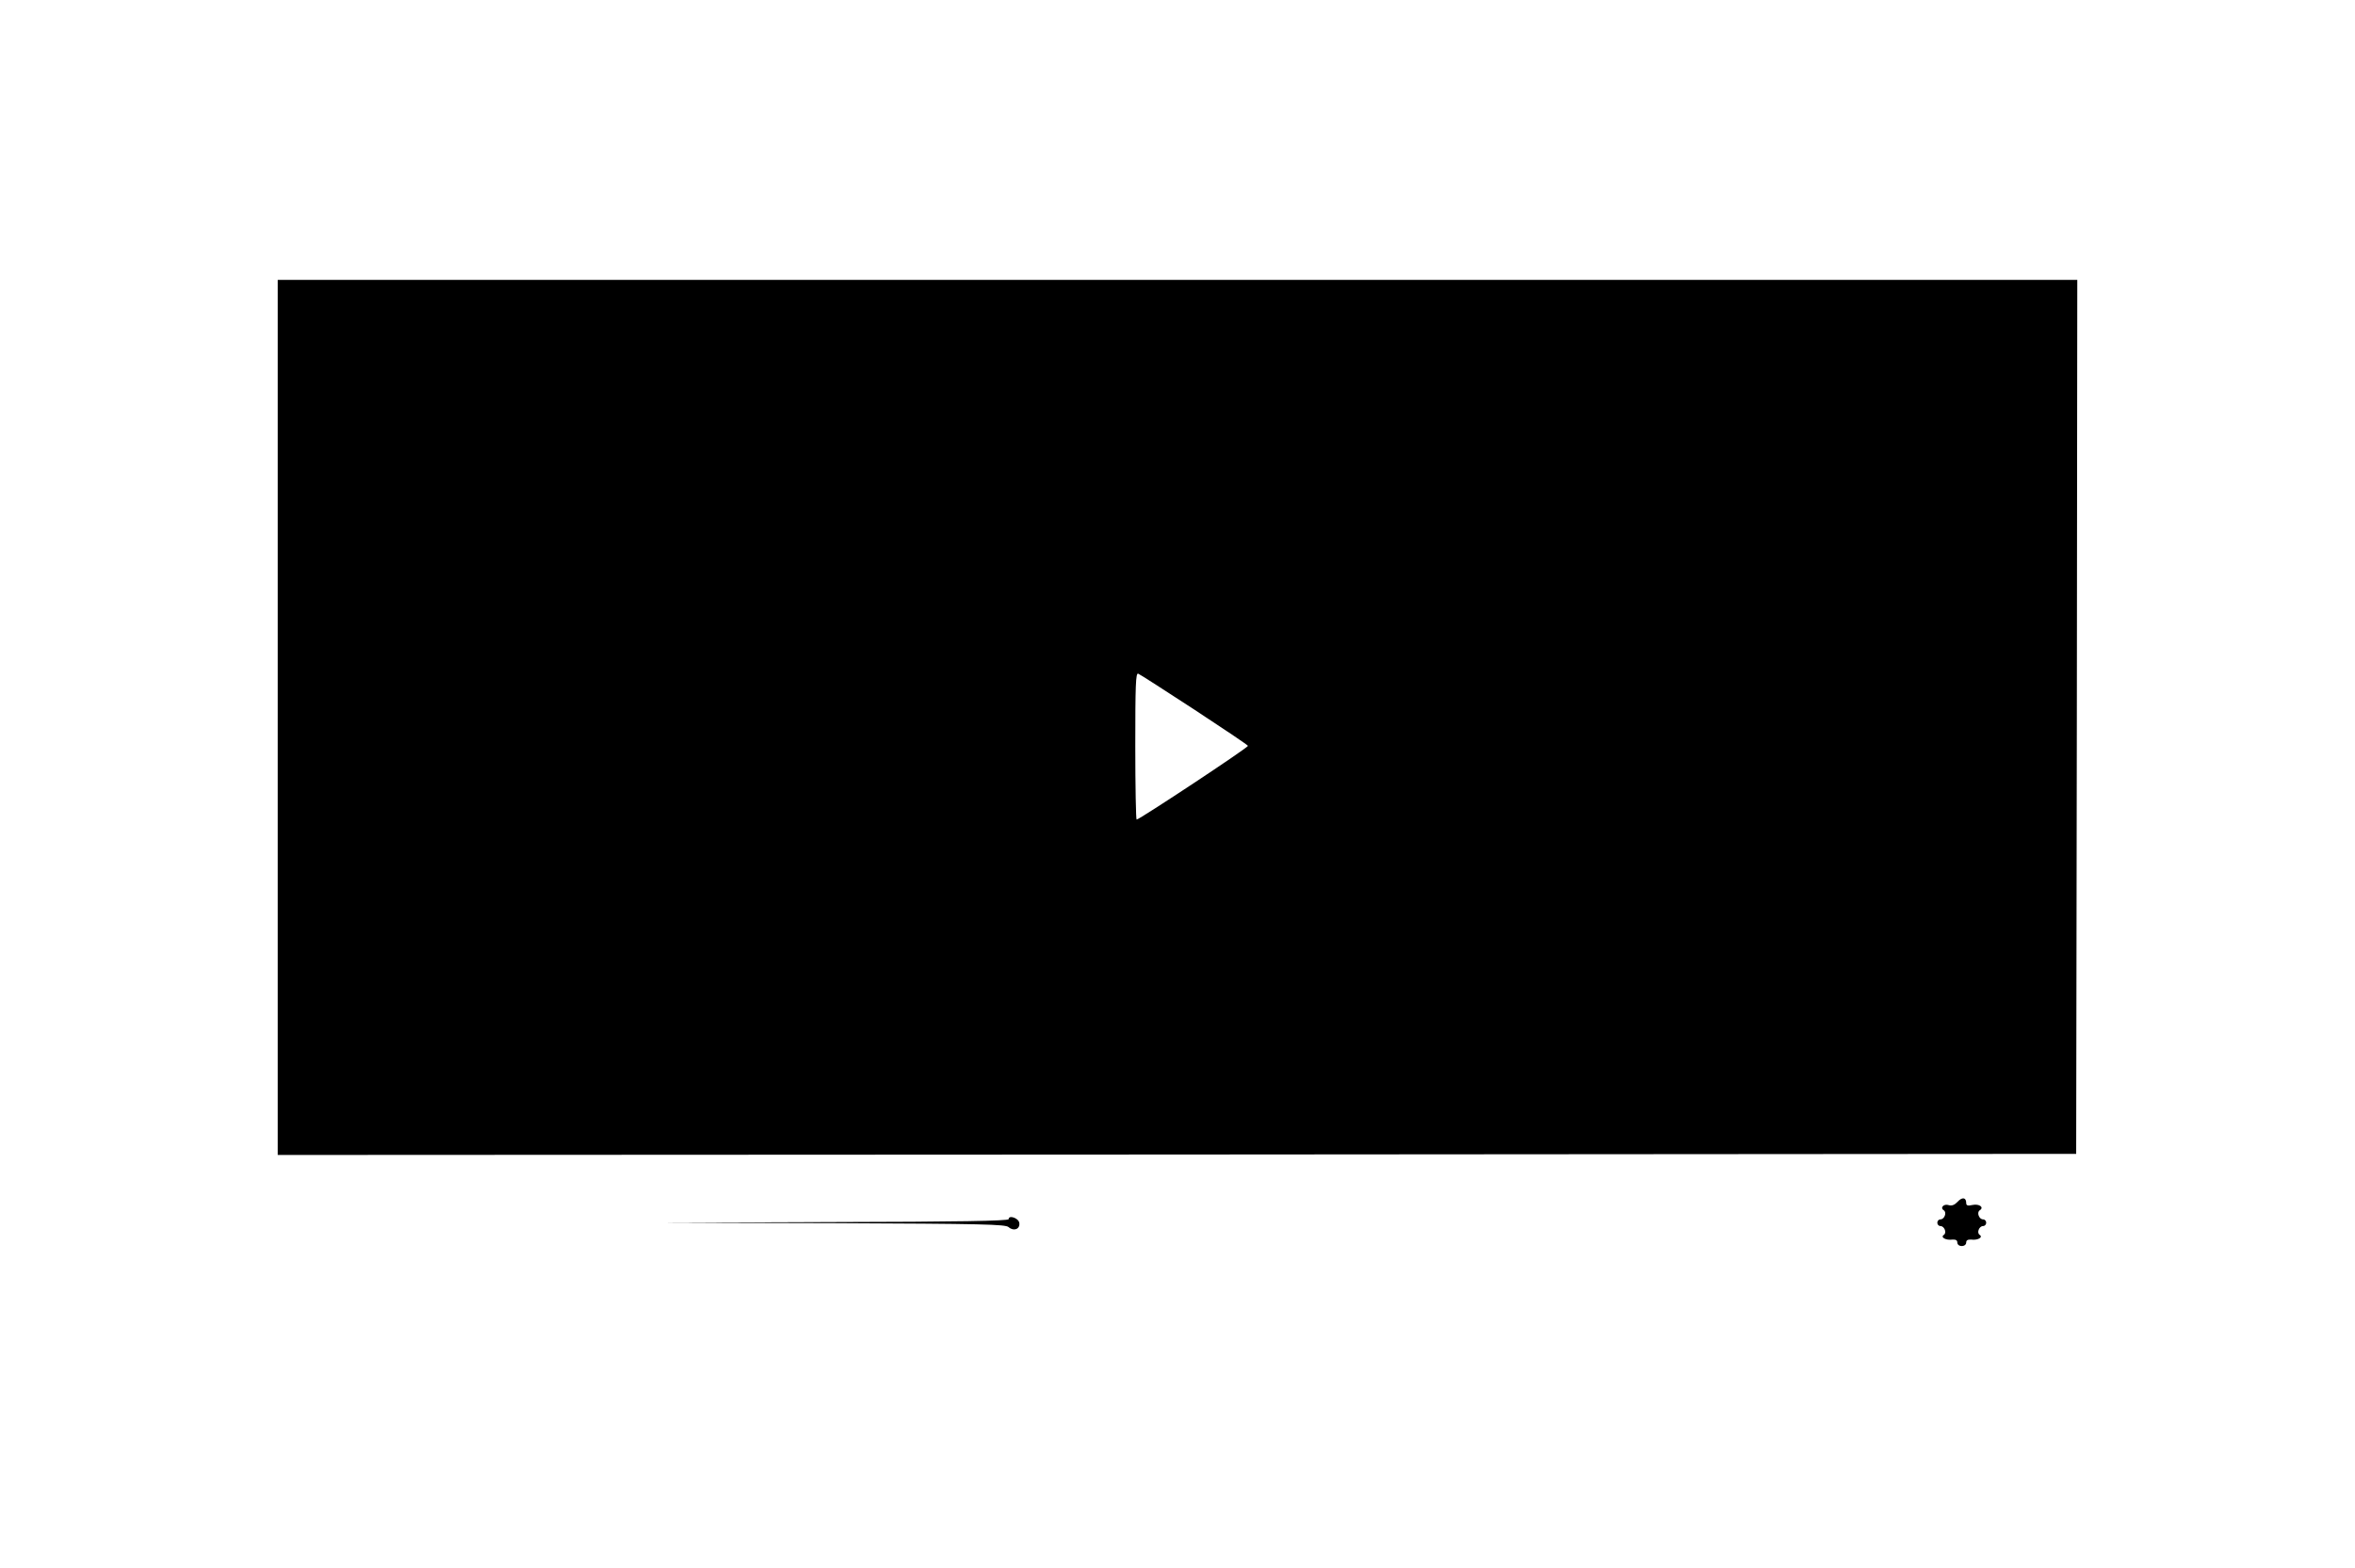 <?xml version="1.0" standalone="no"?>
<!DOCTYPE svg PUBLIC "-//W3C//DTD SVG 20010904//EN"
 "http://www.w3.org/TR/2001/REC-SVG-20010904/DTD/svg10.dtd">
<svg version="1.0" xmlns="http://www.w3.org/2000/svg"
 width="1060pt" height="706pt" viewBox="0 0 1060 706"
 preserveAspectRatio="xMidYMid meet">
<g transform="translate(0,706) scale(0.1,-0.1)"
fill="#000000" stroke="none">
<path d="M1250 3830 l0 -1970 4048 2 4047 3 3 1968 2 1967 -4050 0 -4050 0 0
-1970z m4126 35 c131 -86 240 -159 241 -163 3 -7 -489 -332 -501 -332 -3 0 -6
149 -6 331 0 273 2 330 13 326 8 -3 121 -76 253 -162z"/>
<path d="M8811 1649 c-13 -14 -26 -19 -39 -15 -23 8 -41 -12 -23 -23 15 -10 3
-41 -15 -41 -8 0 -14 -7 -14 -15 0 -8 6 -15 14 -15 18 0 30 -31 15 -40 -16
-11 10 -25 39 -21 15 1 22 -3 22 -13 0 -9 8 -16 20 -16 12 0 20 7 20 16 0 10
7 14 23 13 28 -4 54 10 38 21 -15 9 -3 40 15 40 8 0 14 7 14 15 0 8 -6 15 -14
15 -18 0 -30 31 -15 41 21 13 -2 30 -32 24 -22 -5 -29 -3 -29 9 0 25 -18 28
-39 5z"/>
<path d="M4540 1571 c0 -8 -235 -12 -782 -13 l-783 -3 774 -2 c676 -3 777 -5
791 -18 23 -20 52 -9 48 19 -3 22 -48 37 -48 17z"/>
</g>
</svg>
